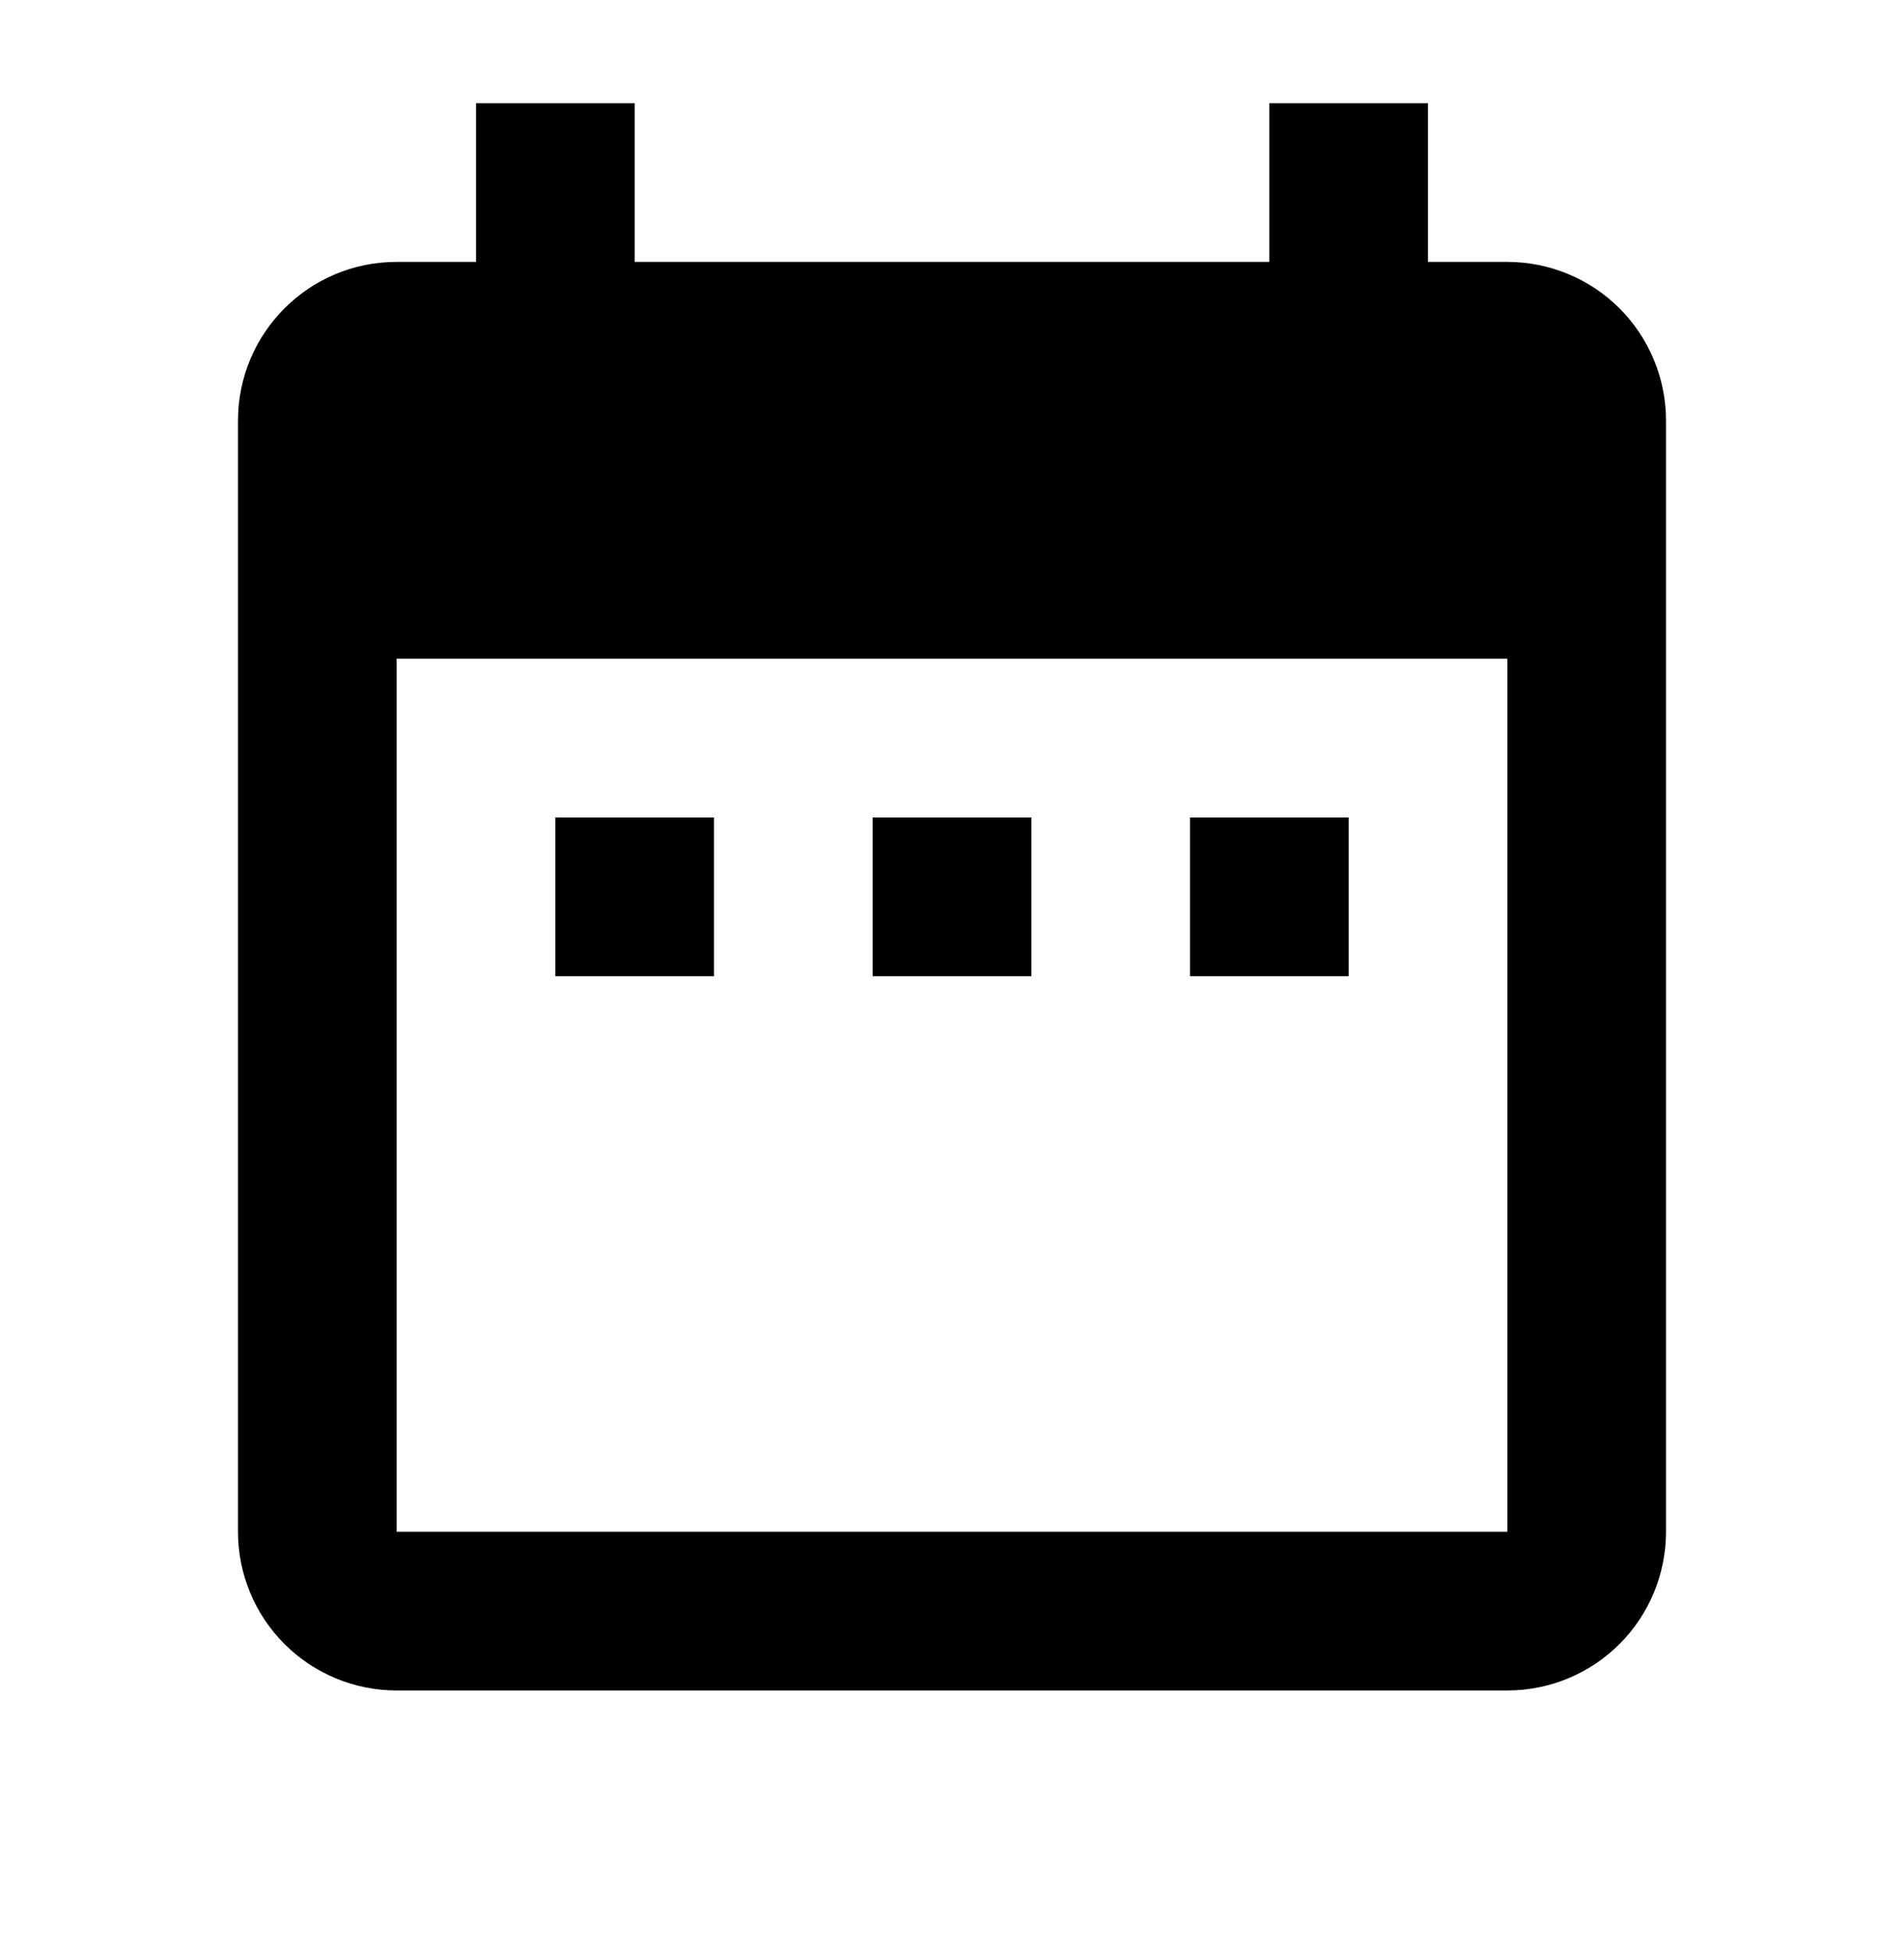 <svg width="40" height="41" viewBox="0 0 40 41" fill="none" xmlns="http://www.w3.org/2000/svg">
<path d="M15 17.167H11.667V20.5H15V17.167ZM21.667 17.167H18.333V20.5H21.667V17.167ZM28.333 17.167H25V20.5H28.333V17.167ZM31.667 5.5H30V2.167H26.667V5.5H13.333V2.167H10V5.5H8.333C6.483 5.5 5 7 5 8.833V32.167C5 33.051 5.351 33.899 5.976 34.524C6.601 35.149 7.449 35.5 8.333 35.5H31.667C32.551 35.5 33.399 35.149 34.024 34.524C34.649 33.899 35 33.051 35 32.167V8.833C35 7.949 34.649 7.102 34.024 6.476C33.399 5.851 32.551 5.5 31.667 5.5ZM31.667 32.167H8.333V13.833H31.667V32.167Z" fill="black"/>
</svg>
